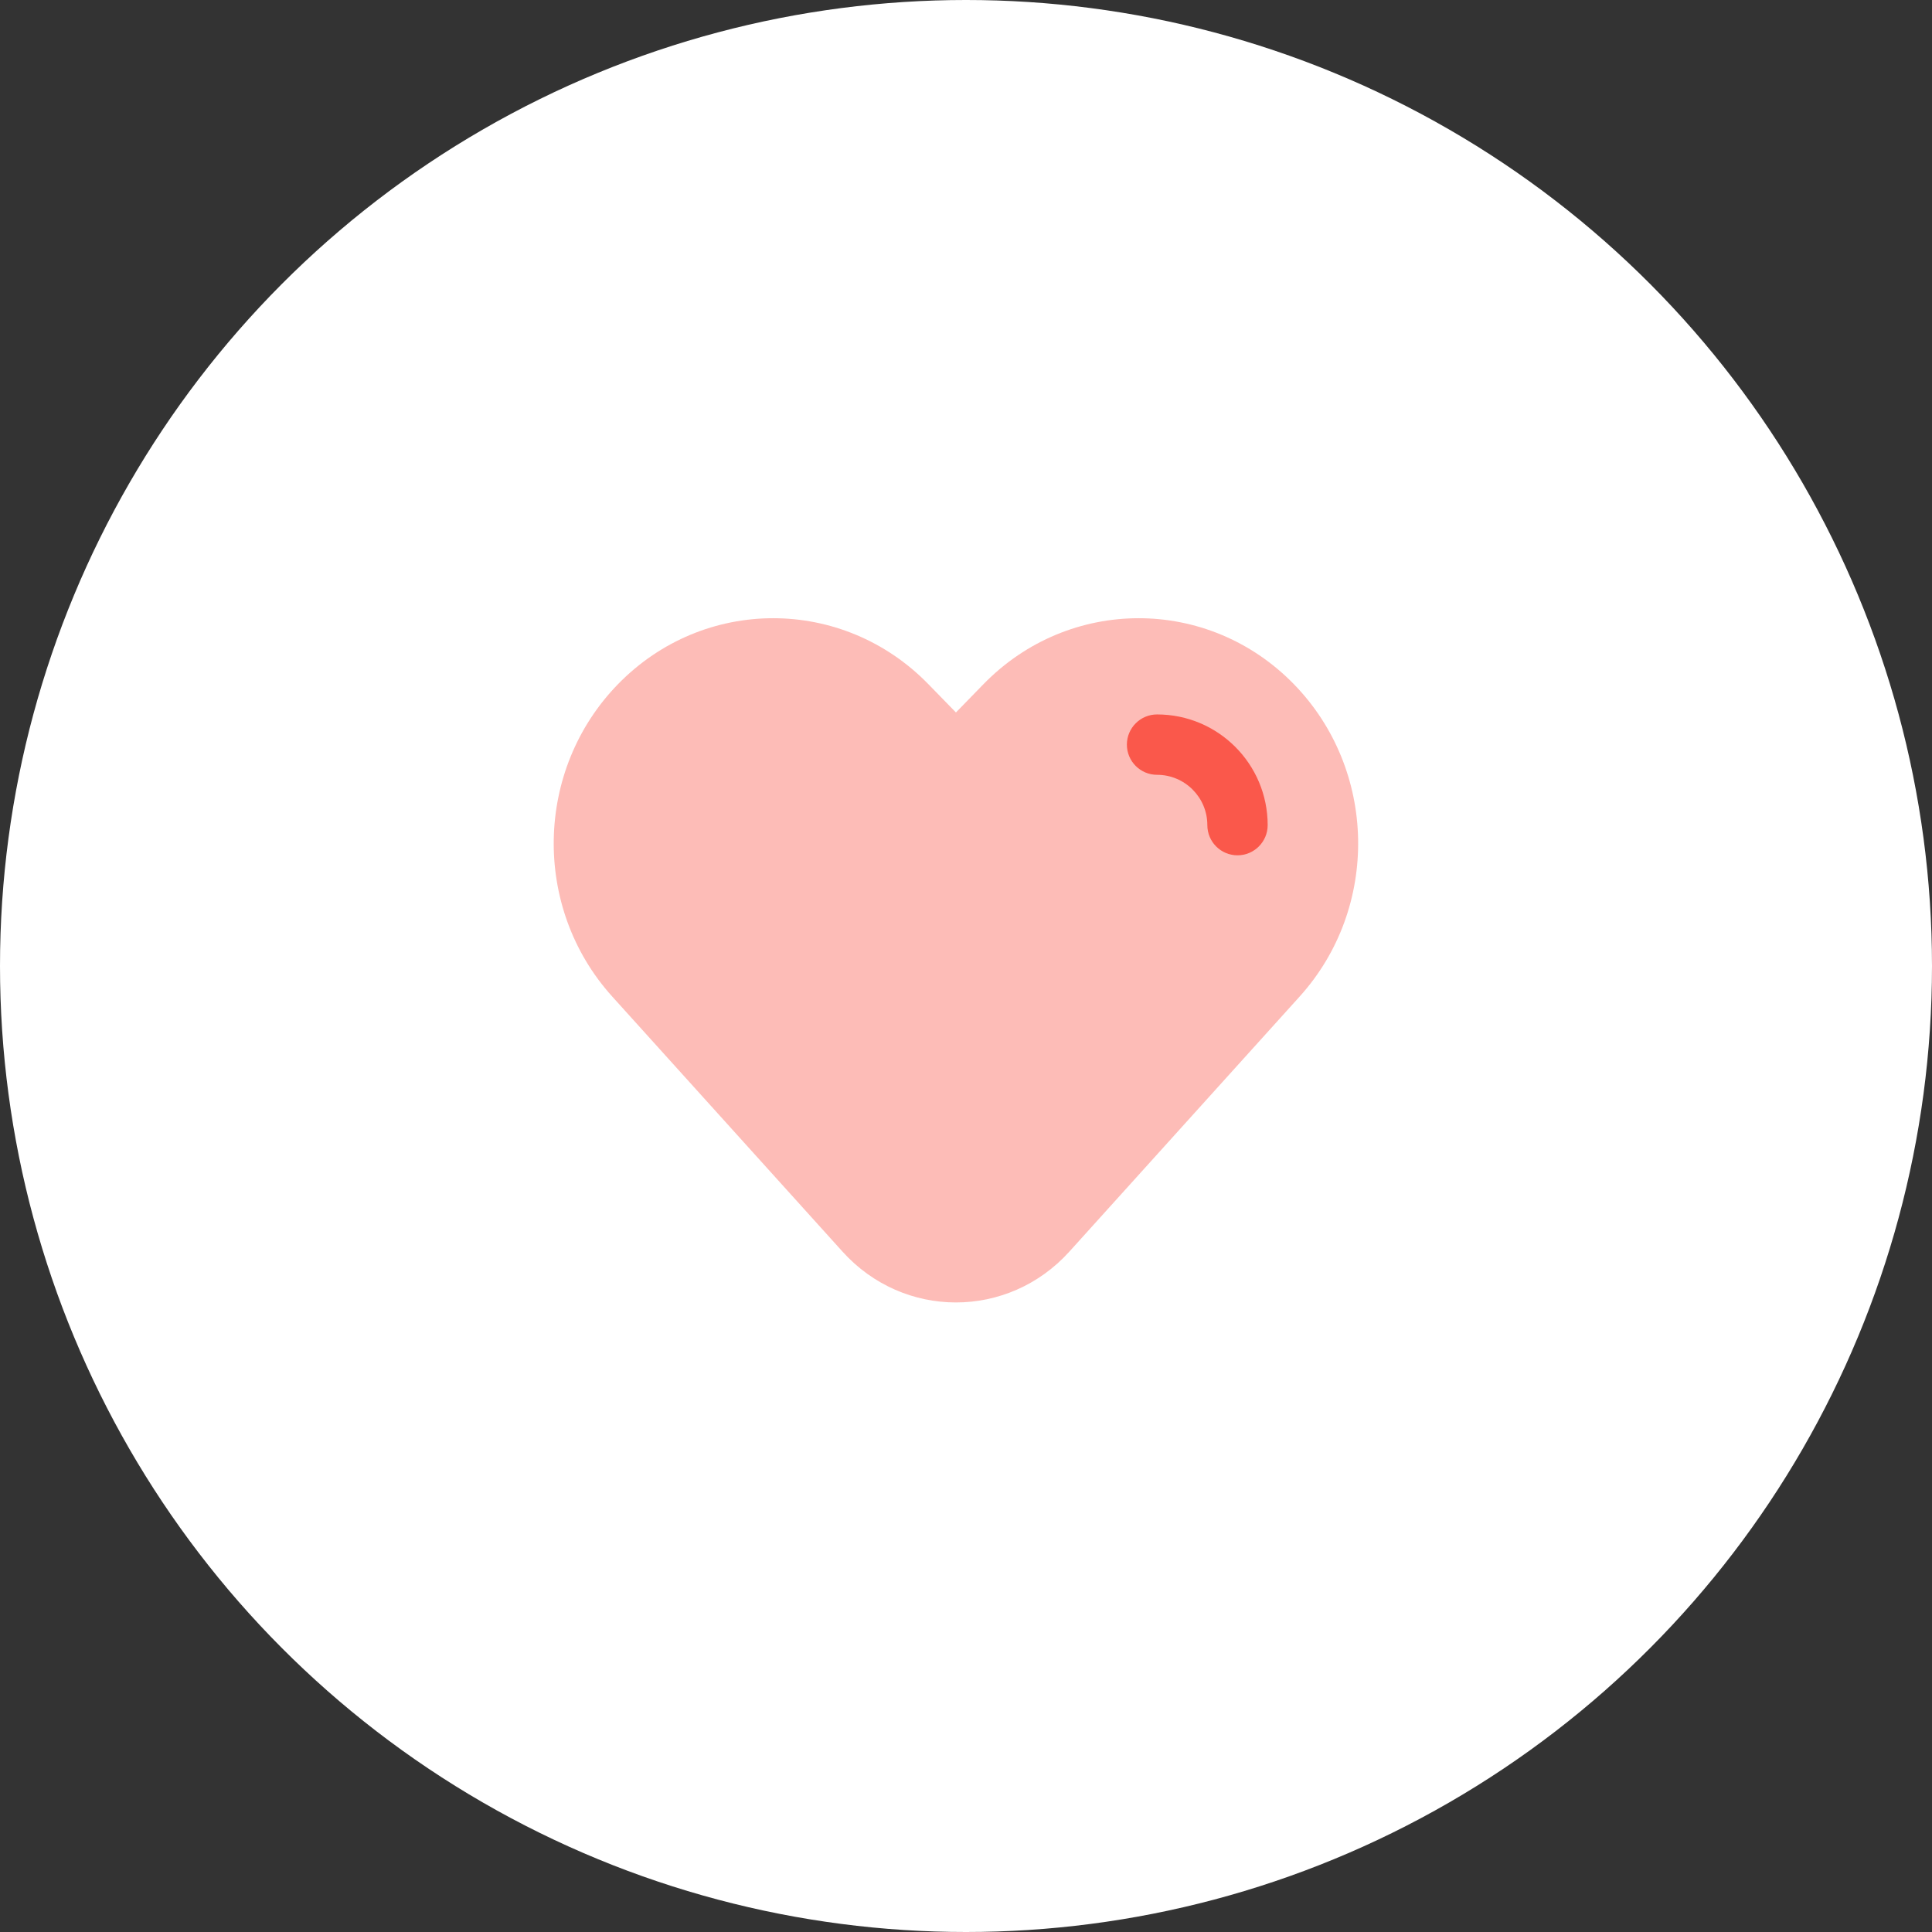 <svg width="48" height="48" viewBox="0 0 48 48" fill="none" xmlns="http://www.w3.org/2000/svg">
<rect x="0" y="0" width="48" height="48" fill="#333333" stroke="none"/>
<circle cx="24" cy="24" r="24" fill="white"/>
<path opacity="0.4" d="M24.434 16.998L23.75 17.701L23.065 16.998C20.936 14.813 17.483 14.813 15.354 16.998C13.282 19.125 13.218 22.552 15.21 24.758L20.932 31.096C22.452 32.78 25.047 32.78 26.568 31.096L32.29 24.758C34.282 22.552 34.218 19.125 32.146 16.998C30.016 14.813 26.564 14.813 24.434 16.998Z" fill="#FA584B"/>
<path fill-rule="evenodd" clip-rule="evenodd" d="M27.997 18.5C27.997 18.086 28.333 17.75 28.747 17.75C30.264 17.75 31.495 18.981 31.495 20.5C31.495 20.914 31.159 21.25 30.745 21.25C30.331 21.25 29.996 20.914 29.996 20.5C29.996 19.81 29.436 19.25 28.747 19.25C28.333 19.25 27.997 18.914 27.997 18.5Z" fill="#FA584B"/>
</svg>
